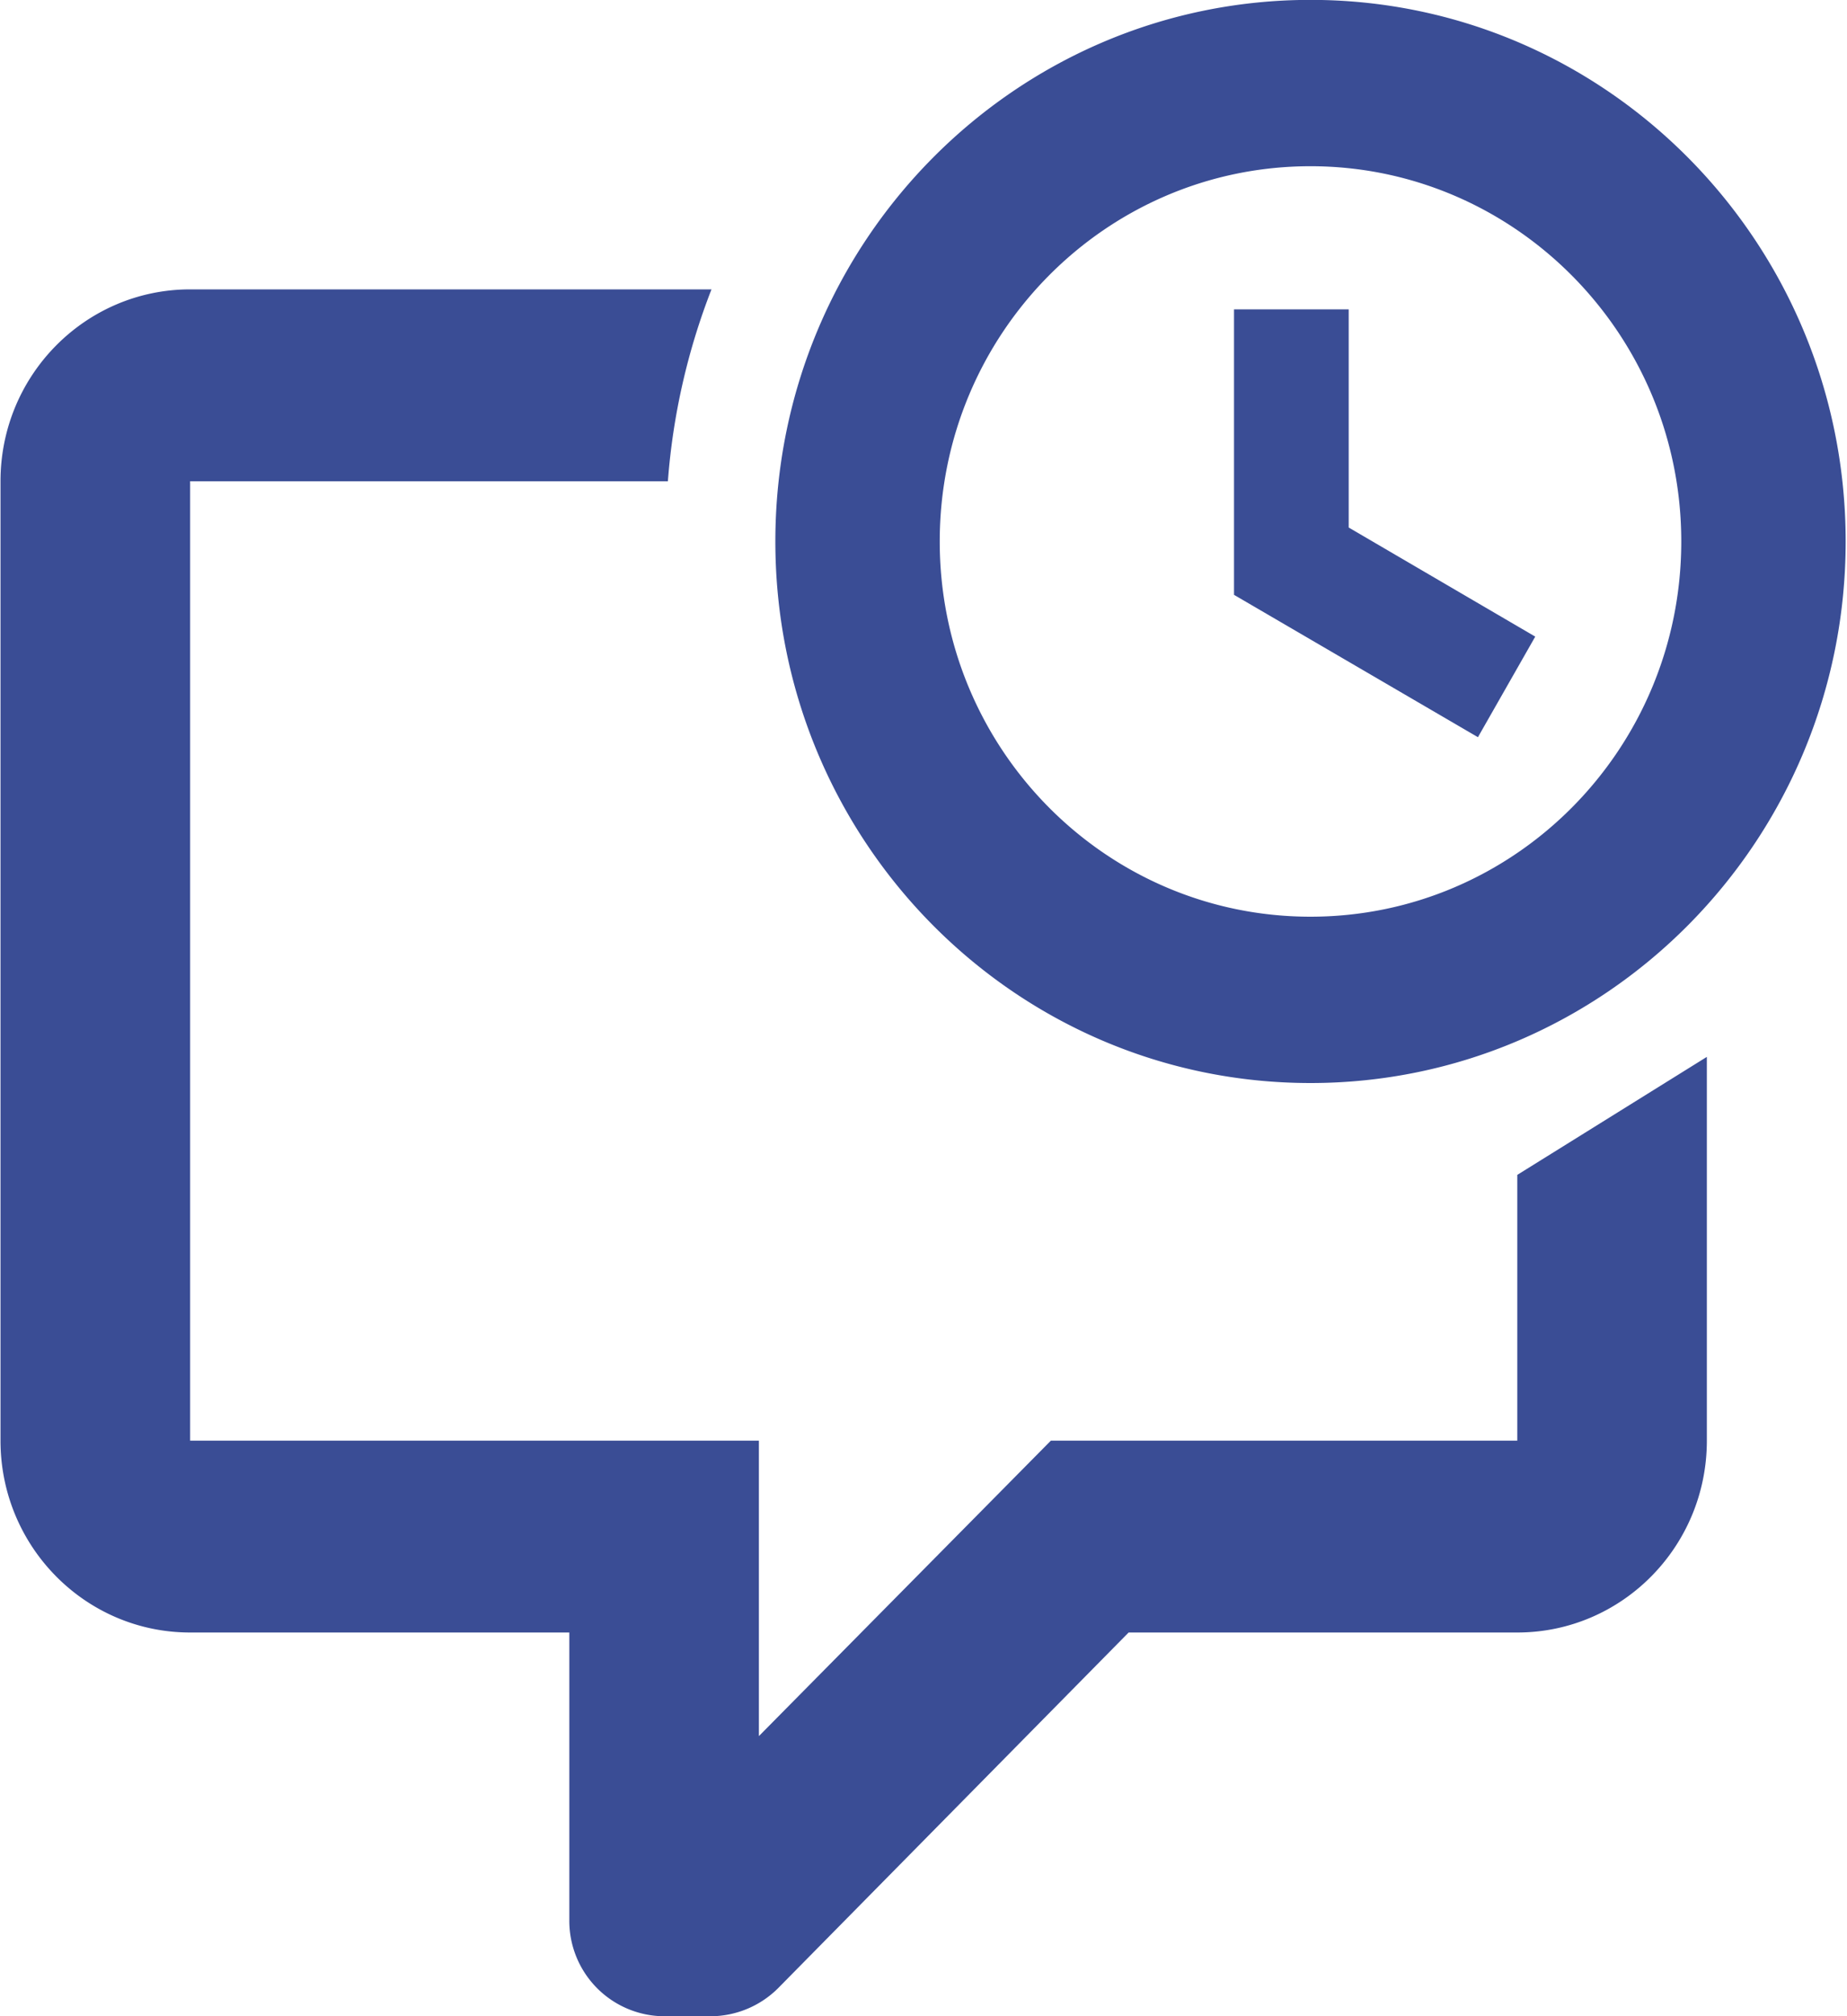 <svg xmlns="http://www.w3.org/2000/svg" width="33" height="36">
    <path fill="#3A4D95" fill-rule="evenodd" d="M3.397 5.167h9.315a11.875 11.875 0 0 0-.779 3.426H3.397v17.13h10.162v5.276l5.217-5.276h8.333v-4.745l3.387-2.107v6.852c0 1.892-1.516 3.426-3.387 3.426h-6.944l-6.267 6.355a1.718 1.718 0 0 1-1.186.497h-.847a1.703 1.703 0 0 1-1.693-1.713v-5.139H3.397c-1.871 0-3.388-1.534-3.388-3.426V8.593c0-1.901 1.525-3.426 3.388-3.426M23.414-.002c-5.272 0-9.561 4.324-9.561 9.67 0 5.341 4.281 9.67 9.561 9.67 5.273 0 9.562-4.324 9.562-9.67 0-5.341-4.281-9.67-9.562-9.67m0 2.97c3.647 0 6.625 2.998 6.625 6.7 0 3.7-2.966 6.7-6.625 6.7-3.66 0-6.624-2.998-6.624-6.7 0-3.7 2.966-6.7 6.624-6.7m-1.366 2.556v5.097l4.358 2.542 1.024-1.796-3.333-1.948V5.524"/>
</svg>
